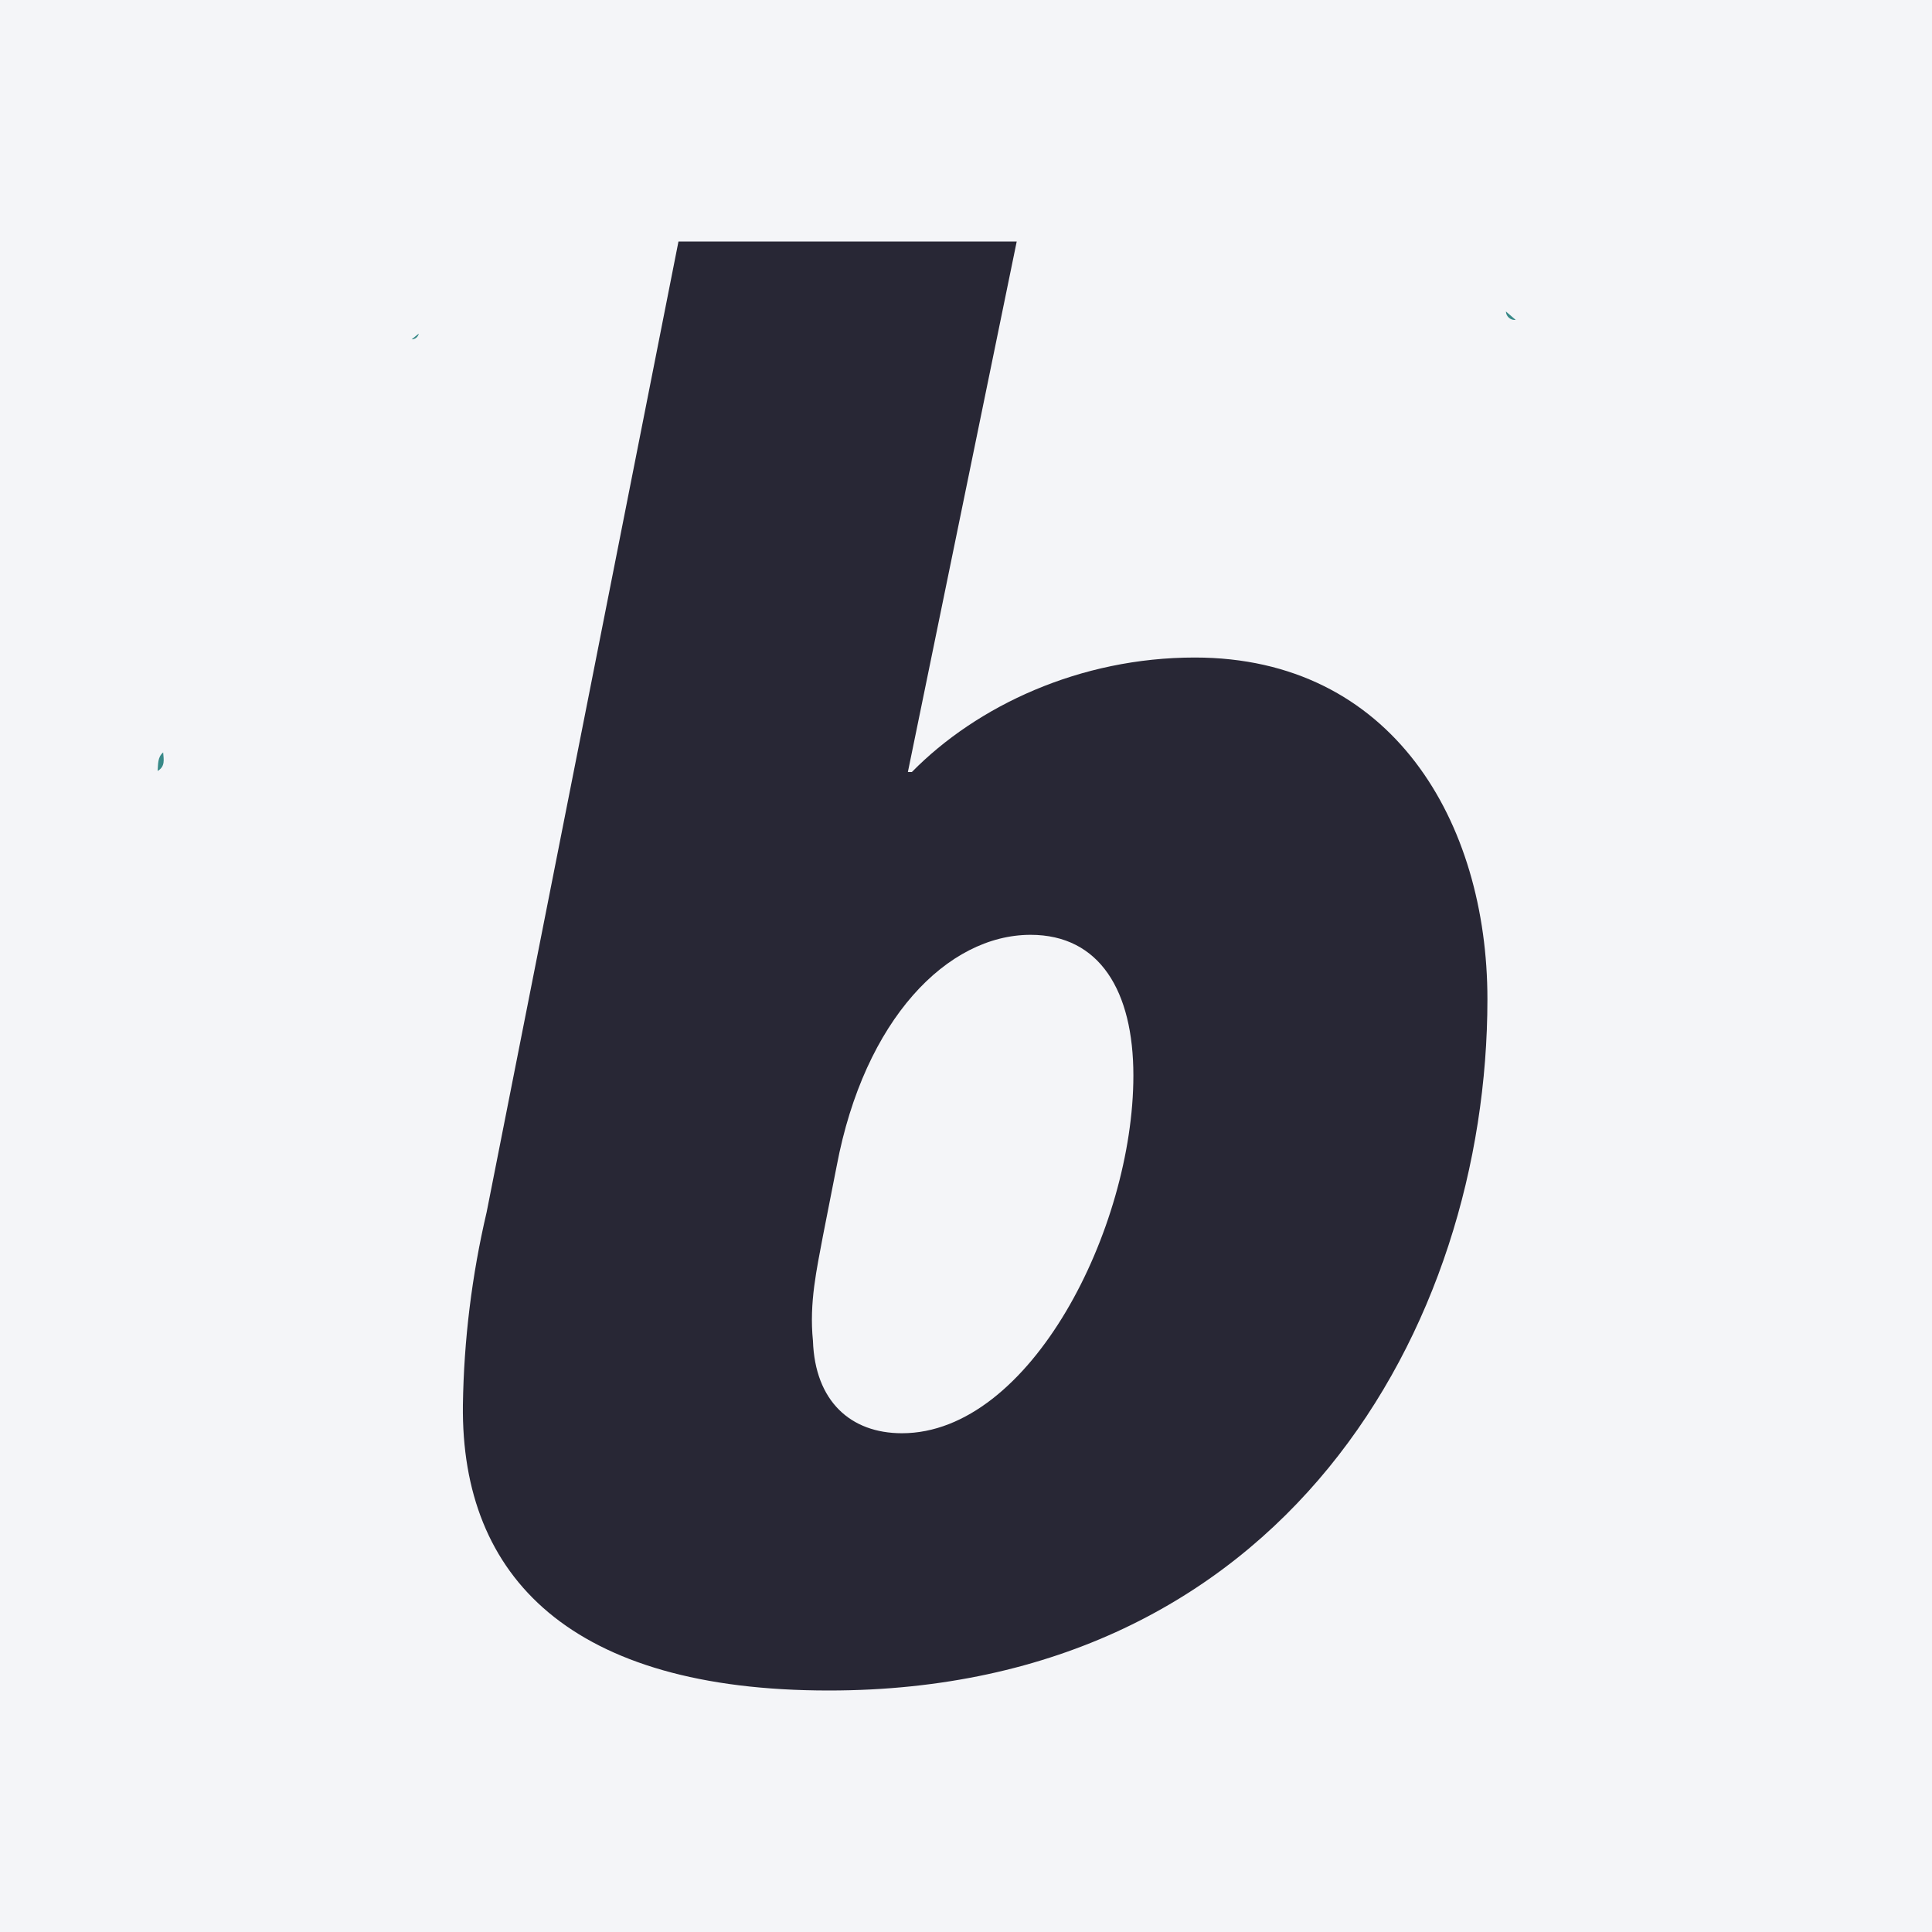 <svg xmlns="http://www.w3.org/2000/svg" width="96" height="96" viewBox="0 0 96 96" fill="none"><rect width="96" height="96" fill="#F4F5F8"></rect><path d="M8.107 37.386C7.817 37.635 7.863 37.982 7.832 38.309C8.221 38.086 8.133 37.728 8.107 37.386Z" fill="#388988"></path><path d="M75.315 15.896L74.828 15.477C74.83 15.537 74.845 15.596 74.871 15.65C74.897 15.704 74.935 15.753 74.98 15.792C75.026 15.832 75.079 15.861 75.137 15.879C75.194 15.897 75.255 15.903 75.315 15.896V15.896Z" fill="#388988"></path><path d="M20.808 16.576L20.777 16.602L20.456 16.861C20.539 16.863 20.619 16.835 20.684 16.783C20.748 16.731 20.793 16.658 20.808 16.576Z" fill="#388988"></path><path d="M59.365 32.672C53.665 32.672 48.552 35.065 45.31 38.361H45.112L50.52 12H33.713L24.181 60.231C23.445 63.373 23.049 66.587 23.001 69.817C22.904 78.406 28.406 84 41.183 84C63.787 84 73.909 65.924 73.909 49.648C73.909 40.857 69.191 32.672 59.365 32.672ZM44.817 71.217C42.262 71.217 40.496 69.619 40.395 66.624C40.201 64.721 40.593 63.028 40.888 61.43L41.575 57.936C42.953 50.645 47.081 46.451 51.208 46.451C54.648 46.451 56.317 49.248 56.317 53.442C56.317 61.03 51.208 71.217 44.817 71.217Z" fill="#282735"></path></svg>